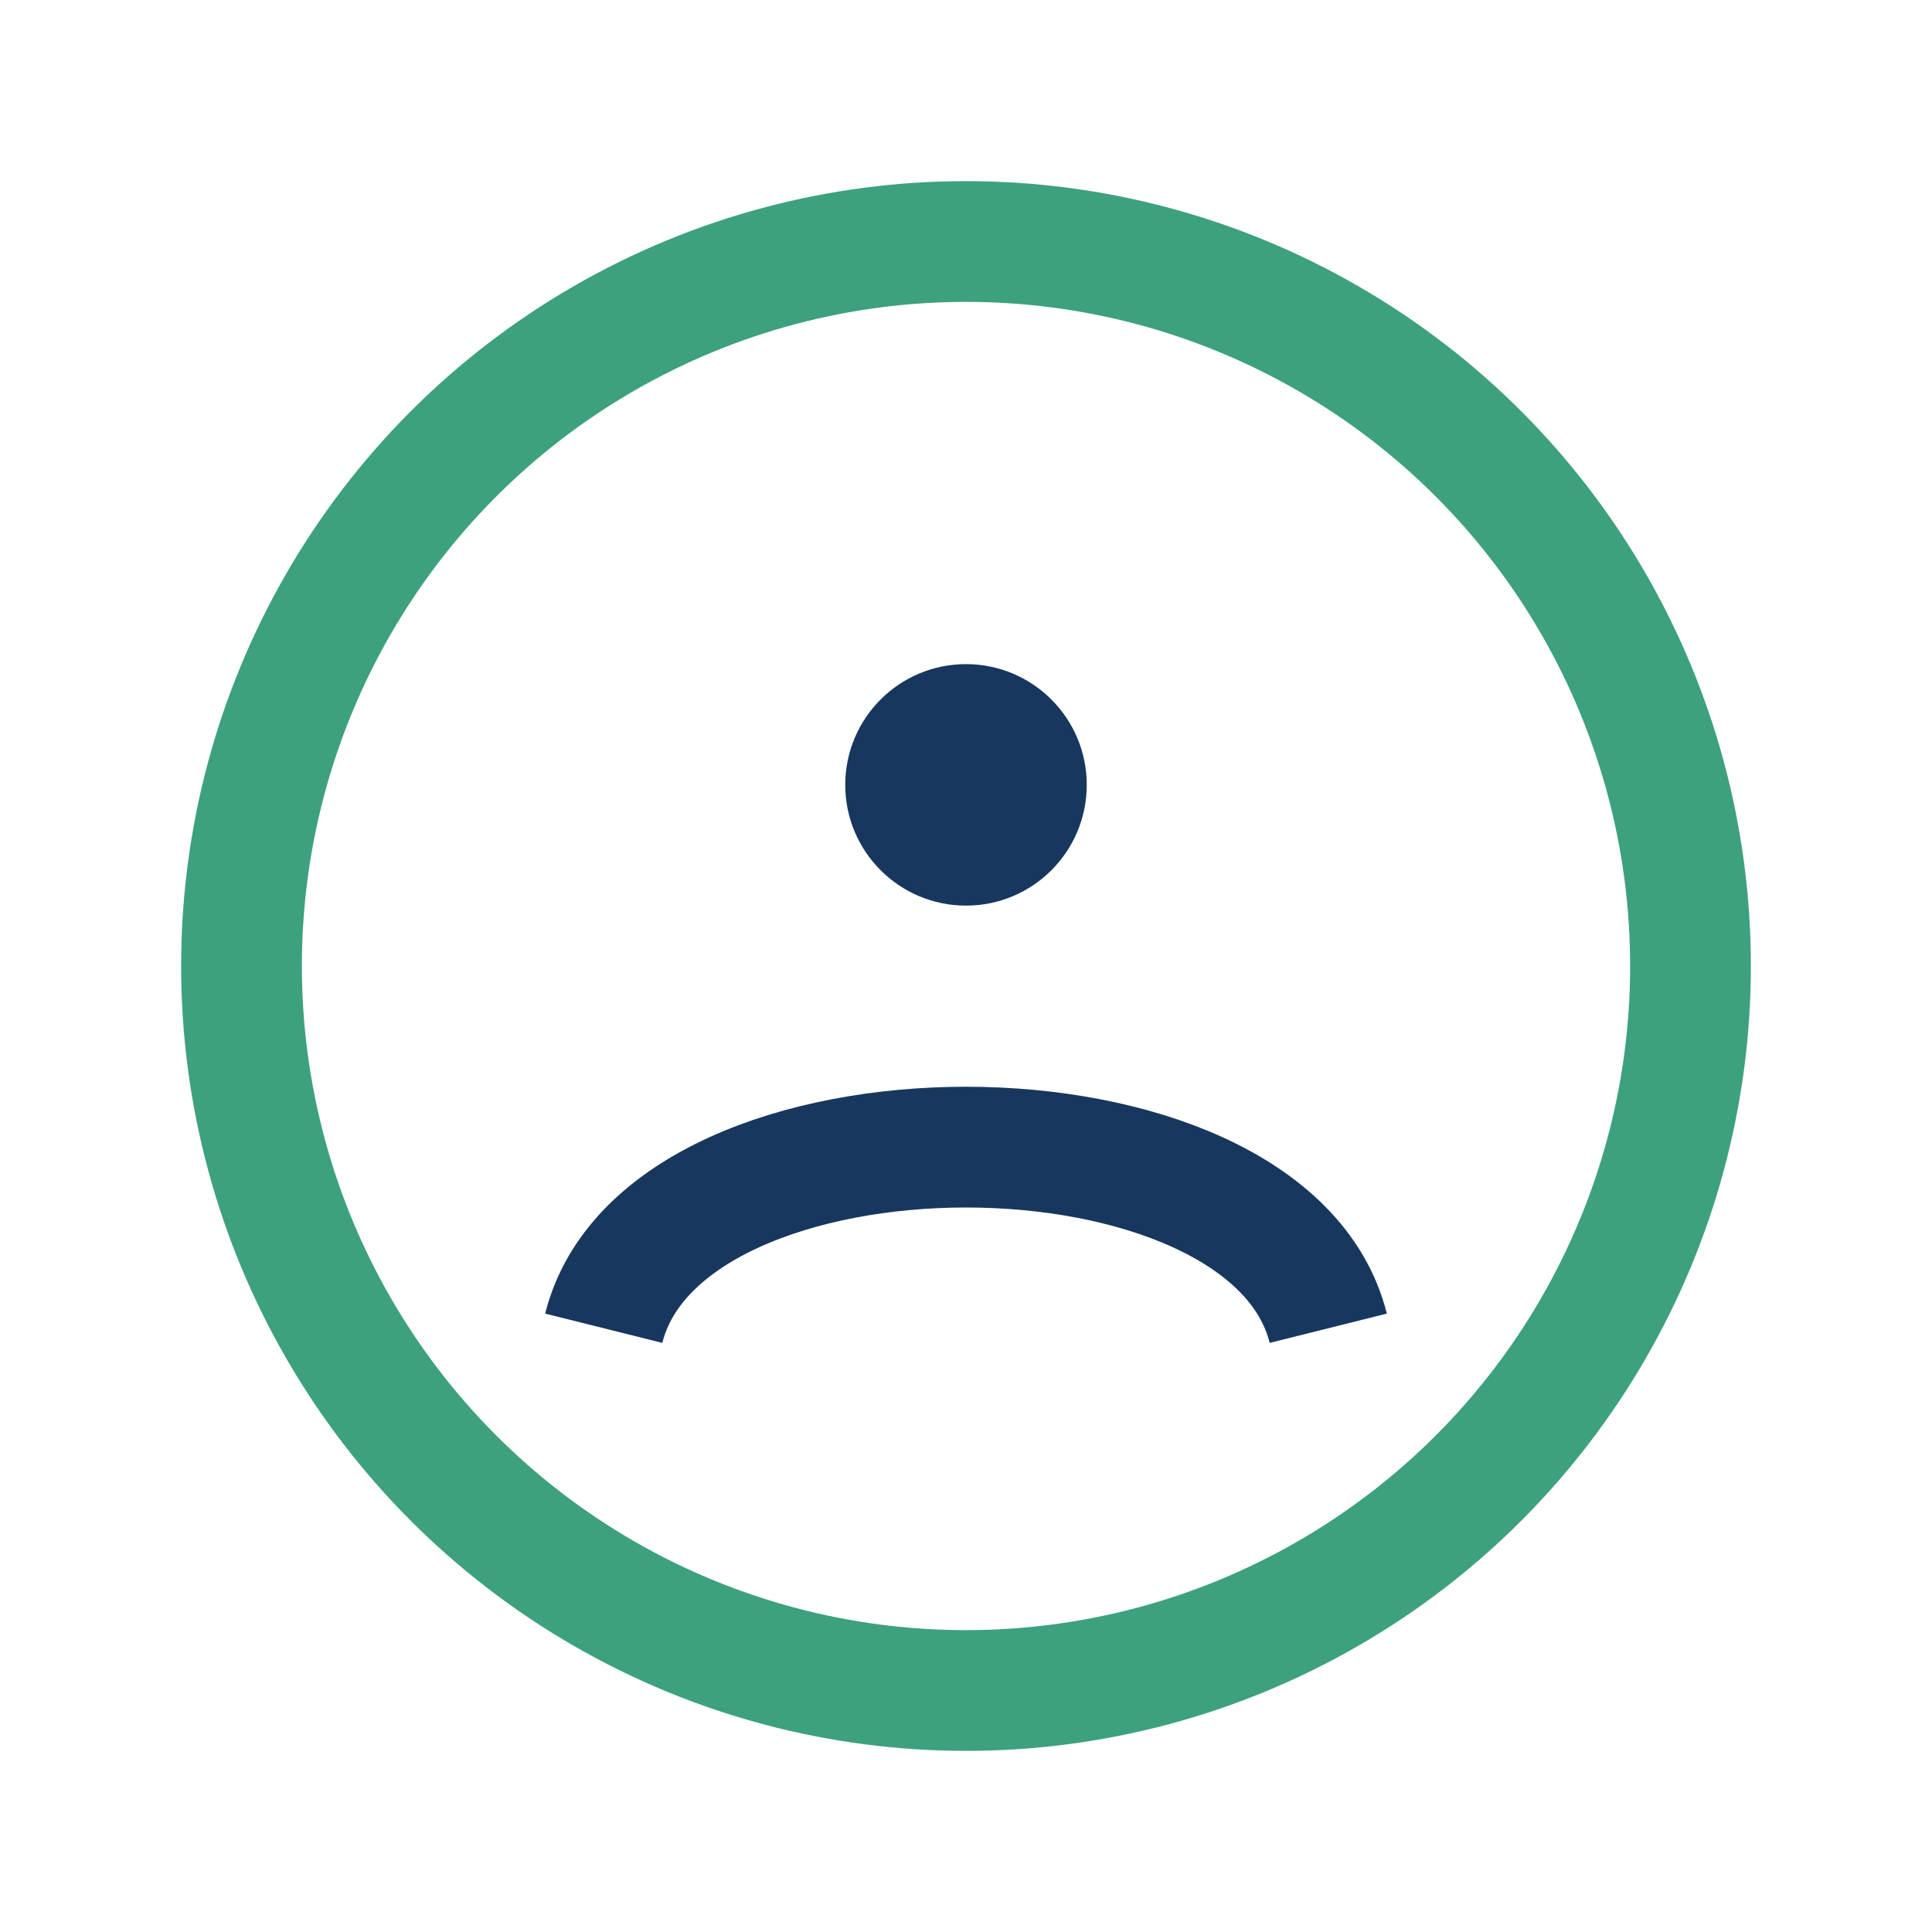 <?xml version="1.0" encoding="UTF-8"?>
<svg xmlns="http://www.w3.org/2000/svg" width="32" height="32" viewBox="0 0 32 32"><circle cx="16" cy="16" r="12" fill="none" stroke="#3DA17E" stroke-width="2"/><path d="M10 22c1-4 11-4 12 0" stroke="#17375E" stroke-width="2" fill="none"/><circle cx="16" cy="13" r="2" fill="#17375E"/></svg>
